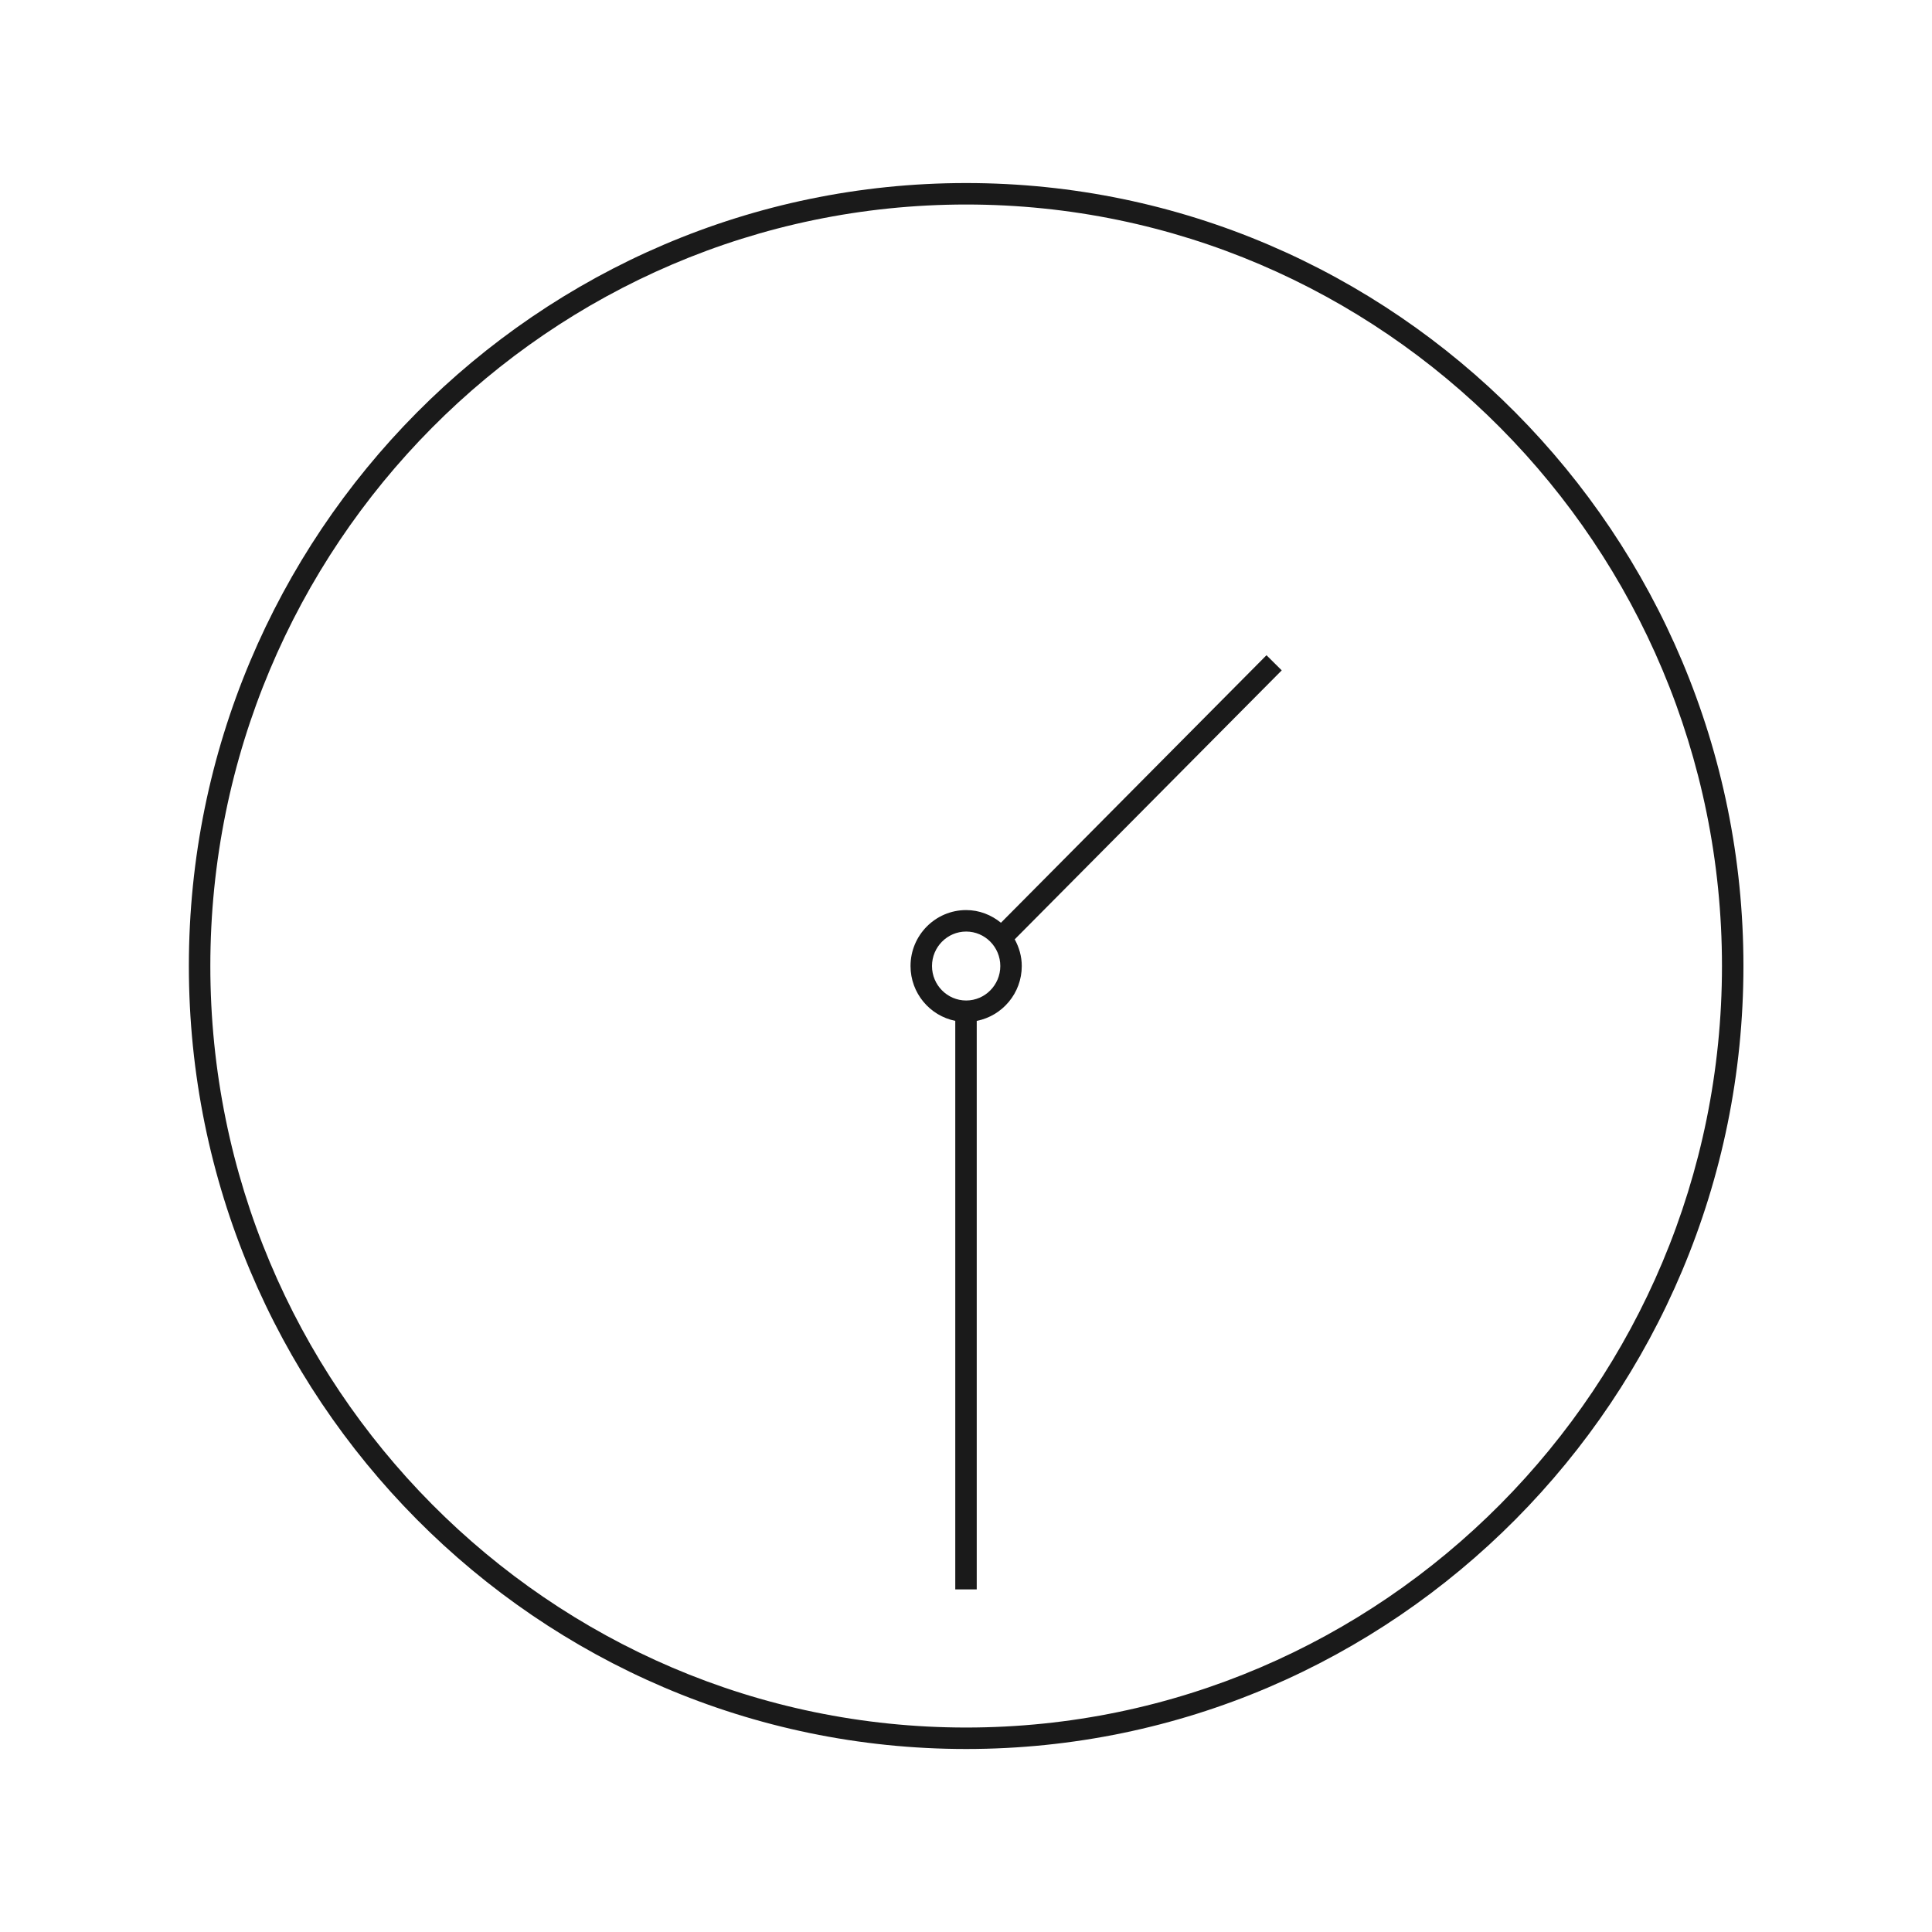 <?xml version="1.0" encoding="UTF-8"?>
<svg xmlns="http://www.w3.org/2000/svg" version="1.1" viewBox="0 0 90 90">
  <defs>
    <style>
      .cls-1 {
        fill: #1a1a1a;
      }
    </style>
  </defs>
  <!-- Generator: Adobe Illustrator 28.7.2, SVG Export Plug-In . SVG Version: 1.2.0 Build 154)  -->
  <g>
    <g id="_レイヤー_1" data-name="レイヤー_1">
      <g>
        <path class="cls-1" d="M45.007,8.527c-19.966,0-36.209,16.361-36.209,36.473s16.243,36.475,36.209,36.475,36.209-16.362,36.209-36.475S64.973,8.527,45.007,8.527ZM45.007,80.475c-19.414,0-35.209-15.914-35.209-35.475S25.593,9.527,45.007,9.527s35.209,15.913,35.209,35.473-15.795,35.475-35.209,35.475Z"/>
        <path class="cls-1" d="M58.998,30.523l-12.37,12.462c-.445-.363-1.005-.59-1.621-.59-1.429,0-2.591,1.169-2.591,2.606,0,1.263.898,2.317,2.084,2.555v26.484h1v-26.483c1.193-.233,2.098-1.289,2.098-2.556,0-.452-.125-.872-.328-1.243l12.438-12.53-.71-.705ZM45.007,46.607c-.877,0-1.591-.721-1.591-1.606s.714-1.606,1.591-1.606,1.591.72,1.591,1.606-.714,1.606-1.591,1.606Z"/>
      </g>
    </g>
  </g>
</svg>